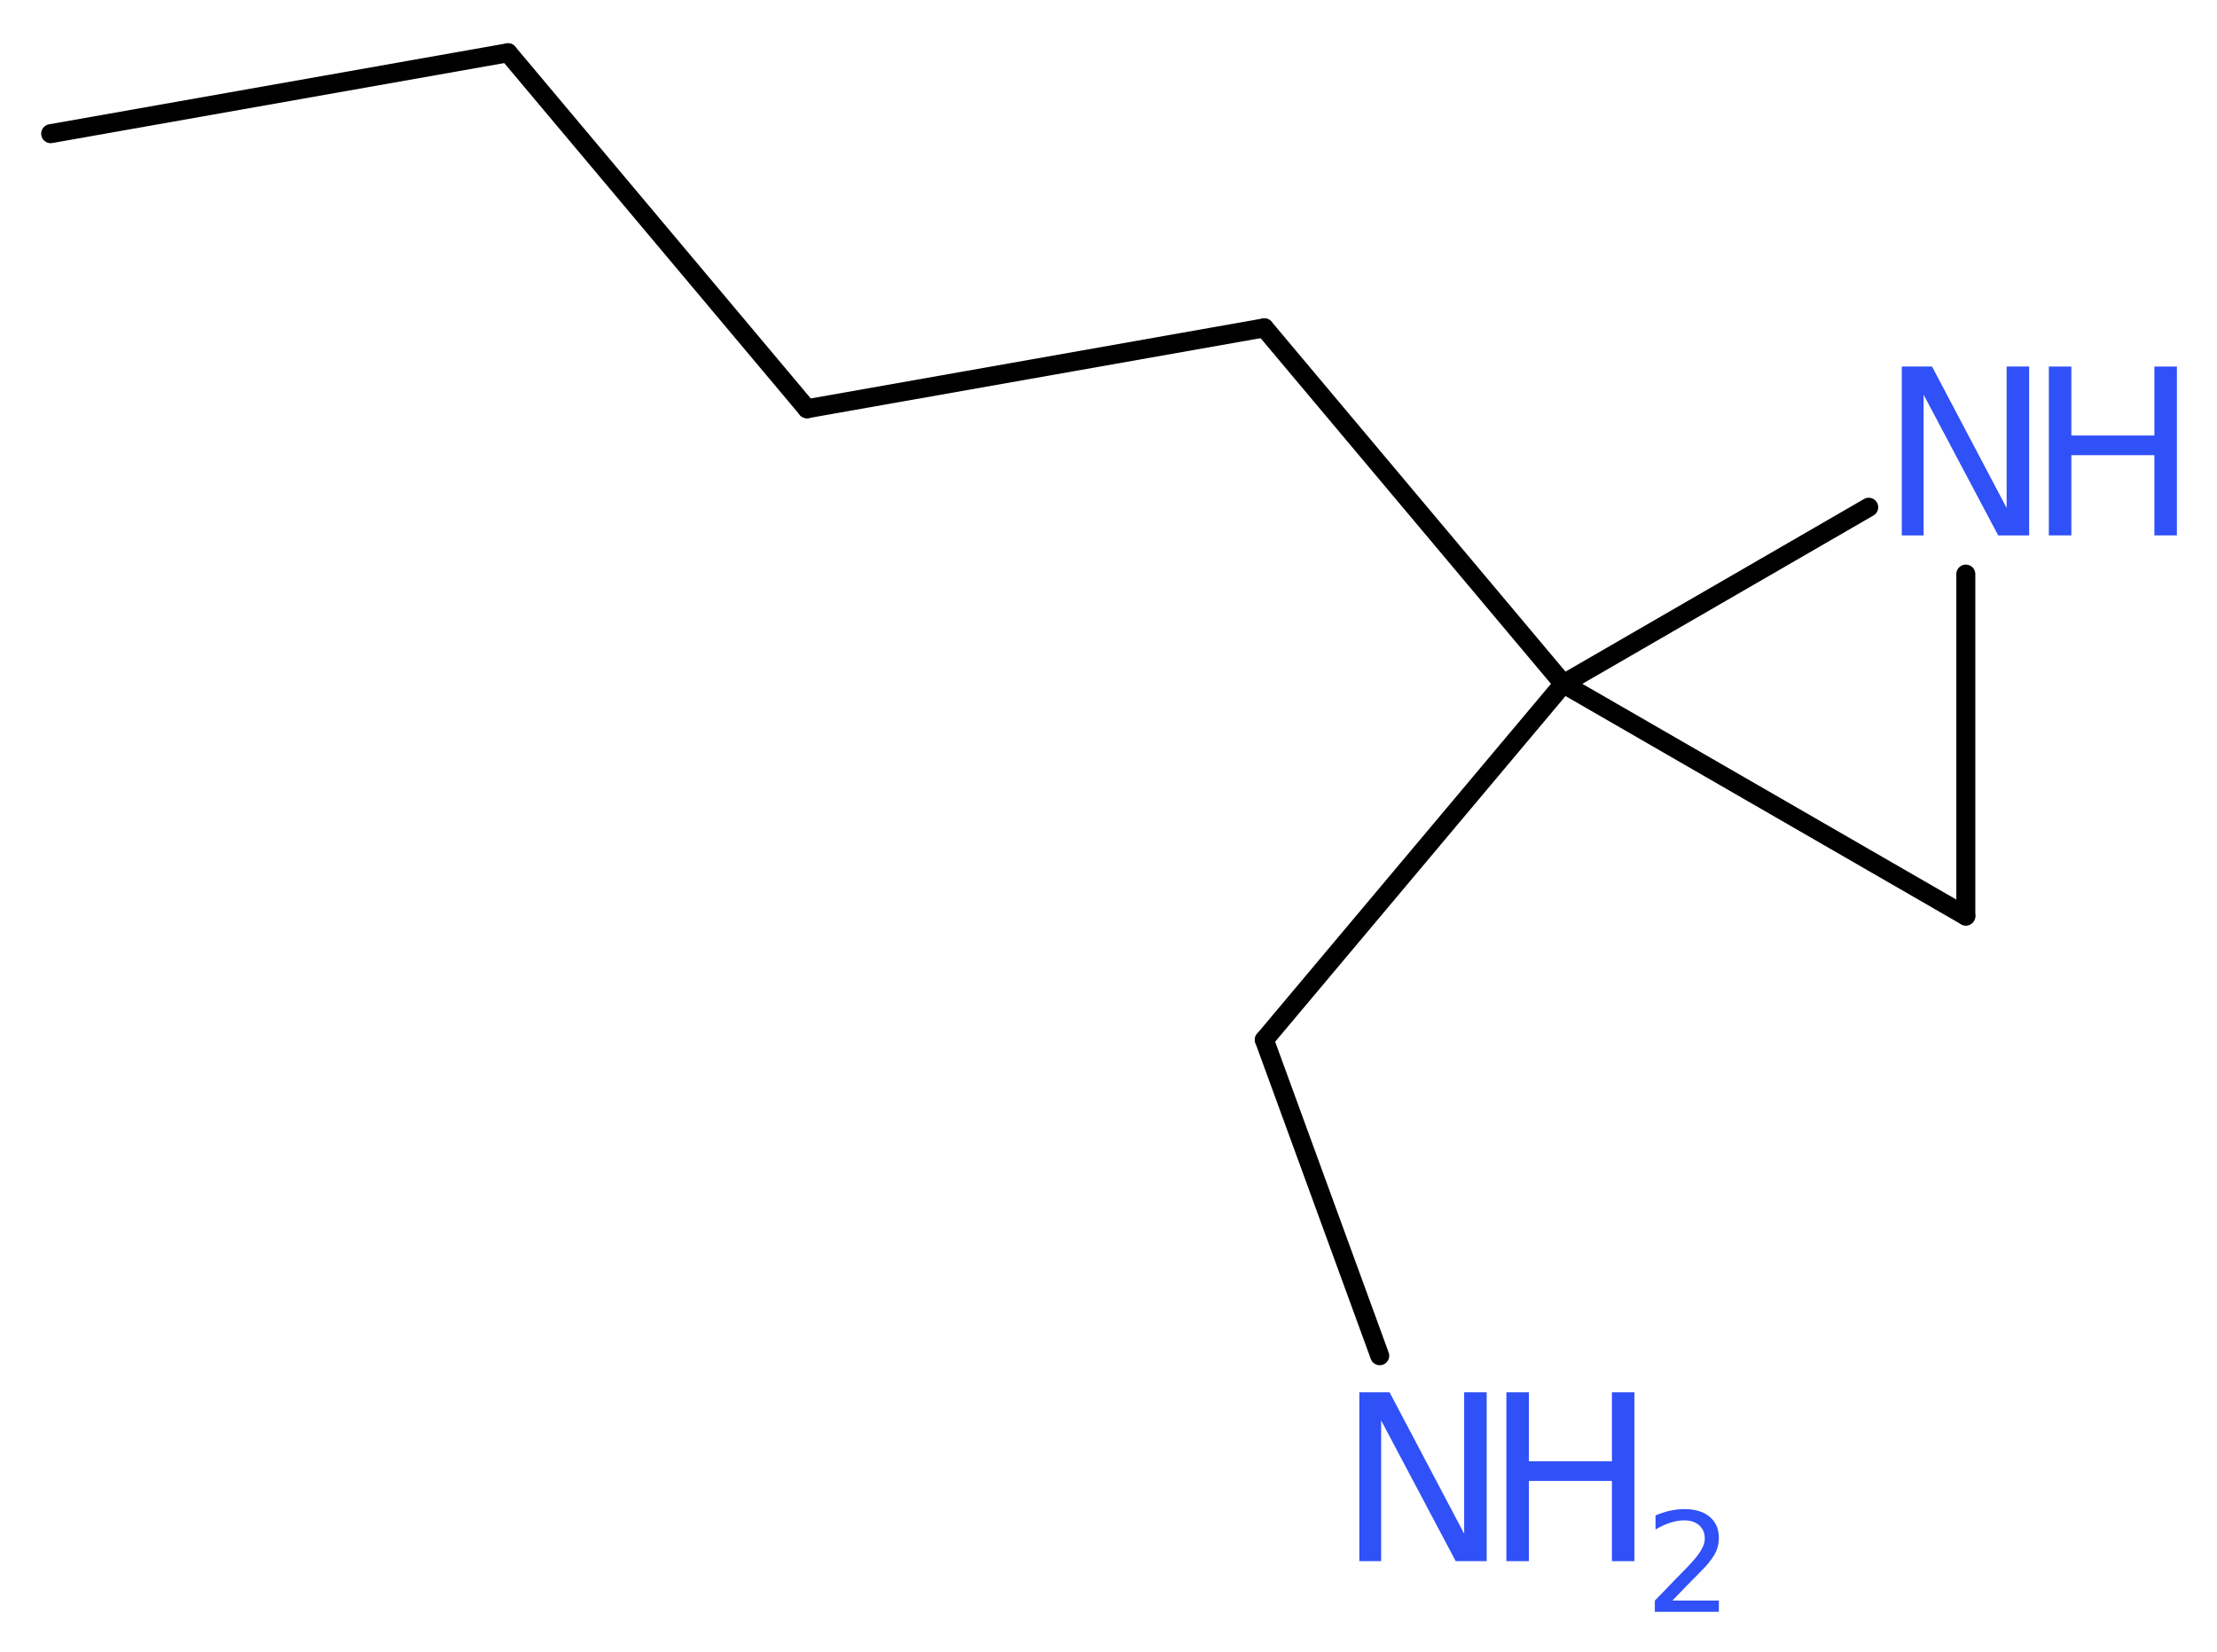 <?xml version='1.0' encoding='UTF-8'?>
<!DOCTYPE svg PUBLIC "-//W3C//DTD SVG 1.1//EN" "http://www.w3.org/Graphics/SVG/1.1/DTD/svg11.dtd">
<svg version='1.2' xmlns='http://www.w3.org/2000/svg' xmlns:xlink='http://www.w3.org/1999/xlink' width='31.51mm' height='23.48mm' viewBox='0 0 31.51 23.48'>
  <desc>Generated by the Chemistry Development Kit (http://github.com/cdk)</desc>
  <g stroke-linecap='round' stroke-linejoin='round' stroke='#000000' stroke-width='.27' fill='#3050F8'>
    <rect x='.0' y='.0' width='32.0' height='24.0' fill='#FFFFFF' stroke='none'/>
    <g id='mol1' class='mol'>
      <line id='mol1bnd1' class='bond' x1='.72' y1='1.9' x2='7.22' y2='.75'/>
      <line id='mol1bnd2' class='bond' x1='7.22' y1='.75' x2='11.47' y2='5.81'/>
      <line id='mol1bnd3' class='bond' x1='11.47' y1='5.81' x2='17.97' y2='4.66'/>
      <line id='mol1bnd4' class='bond' x1='17.97' y1='4.66' x2='22.22' y2='9.72'/>
      <line id='mol1bnd5' class='bond' x1='22.22' y1='9.72' x2='17.97' y2='14.78'/>
      <line id='mol1bnd6' class='bond' x1='17.97' y1='14.78' x2='19.61' y2='19.27'/>
      <line id='mol1bnd7' class='bond' x1='22.22' y1='9.72' x2='27.94' y2='13.02'/>
      <line id='mol1bnd8' class='bond' x1='27.94' y1='13.02' x2='27.94' y2='8.16'/>
      <line id='mol1bnd9' class='bond' x1='22.22' y1='9.72' x2='26.56' y2='7.21'/>
      <g id='mol1atm7' class='atom'>
        <path d='M19.32 19.79h.43l1.06 2.01v-2.01h.32v2.4h-.44l-1.06 -2.0v2.0h-.31v-2.4z' stroke='none'/>
        <path d='M21.41 19.79h.32v.98h1.18v-.98h.32v2.4h-.32v-1.14h-1.18v1.14h-.32v-2.4z' stroke='none'/>
        <path d='M23.75 22.75h.68v.16h-.91v-.16q.11 -.11 .3 -.31q.19 -.19 .24 -.25q.09 -.1 .13 -.18q.04 -.07 .04 -.14q.0 -.12 -.08 -.19q-.08 -.07 -.21 -.07q-.09 .0 -.19 .03q-.1 .03 -.22 .1v-.2q.12 -.05 .22 -.07q.1 -.02 .19 -.02q.23 .0 .36 .11q.13 .11 .13 .3q.0 .09 -.03 .17q-.03 .08 -.12 .19q-.02 .03 -.15 .16q-.13 .13 -.36 .37z' stroke='none'/>
      </g>
      <g id='mol1atm9' class='atom'>
        <path d='M27.03 5.21h.43l1.06 2.01v-2.01h.32v2.4h-.44l-1.06 -2.0v2.0h-.31v-2.4z' stroke='none'/>
        <path d='M29.12 5.21h.32v.98h1.18v-.98h.32v2.4h-.32v-1.14h-1.18v1.14h-.32v-2.4z' stroke='none'/>
      </g>
    </g>
  </g>
</svg>
